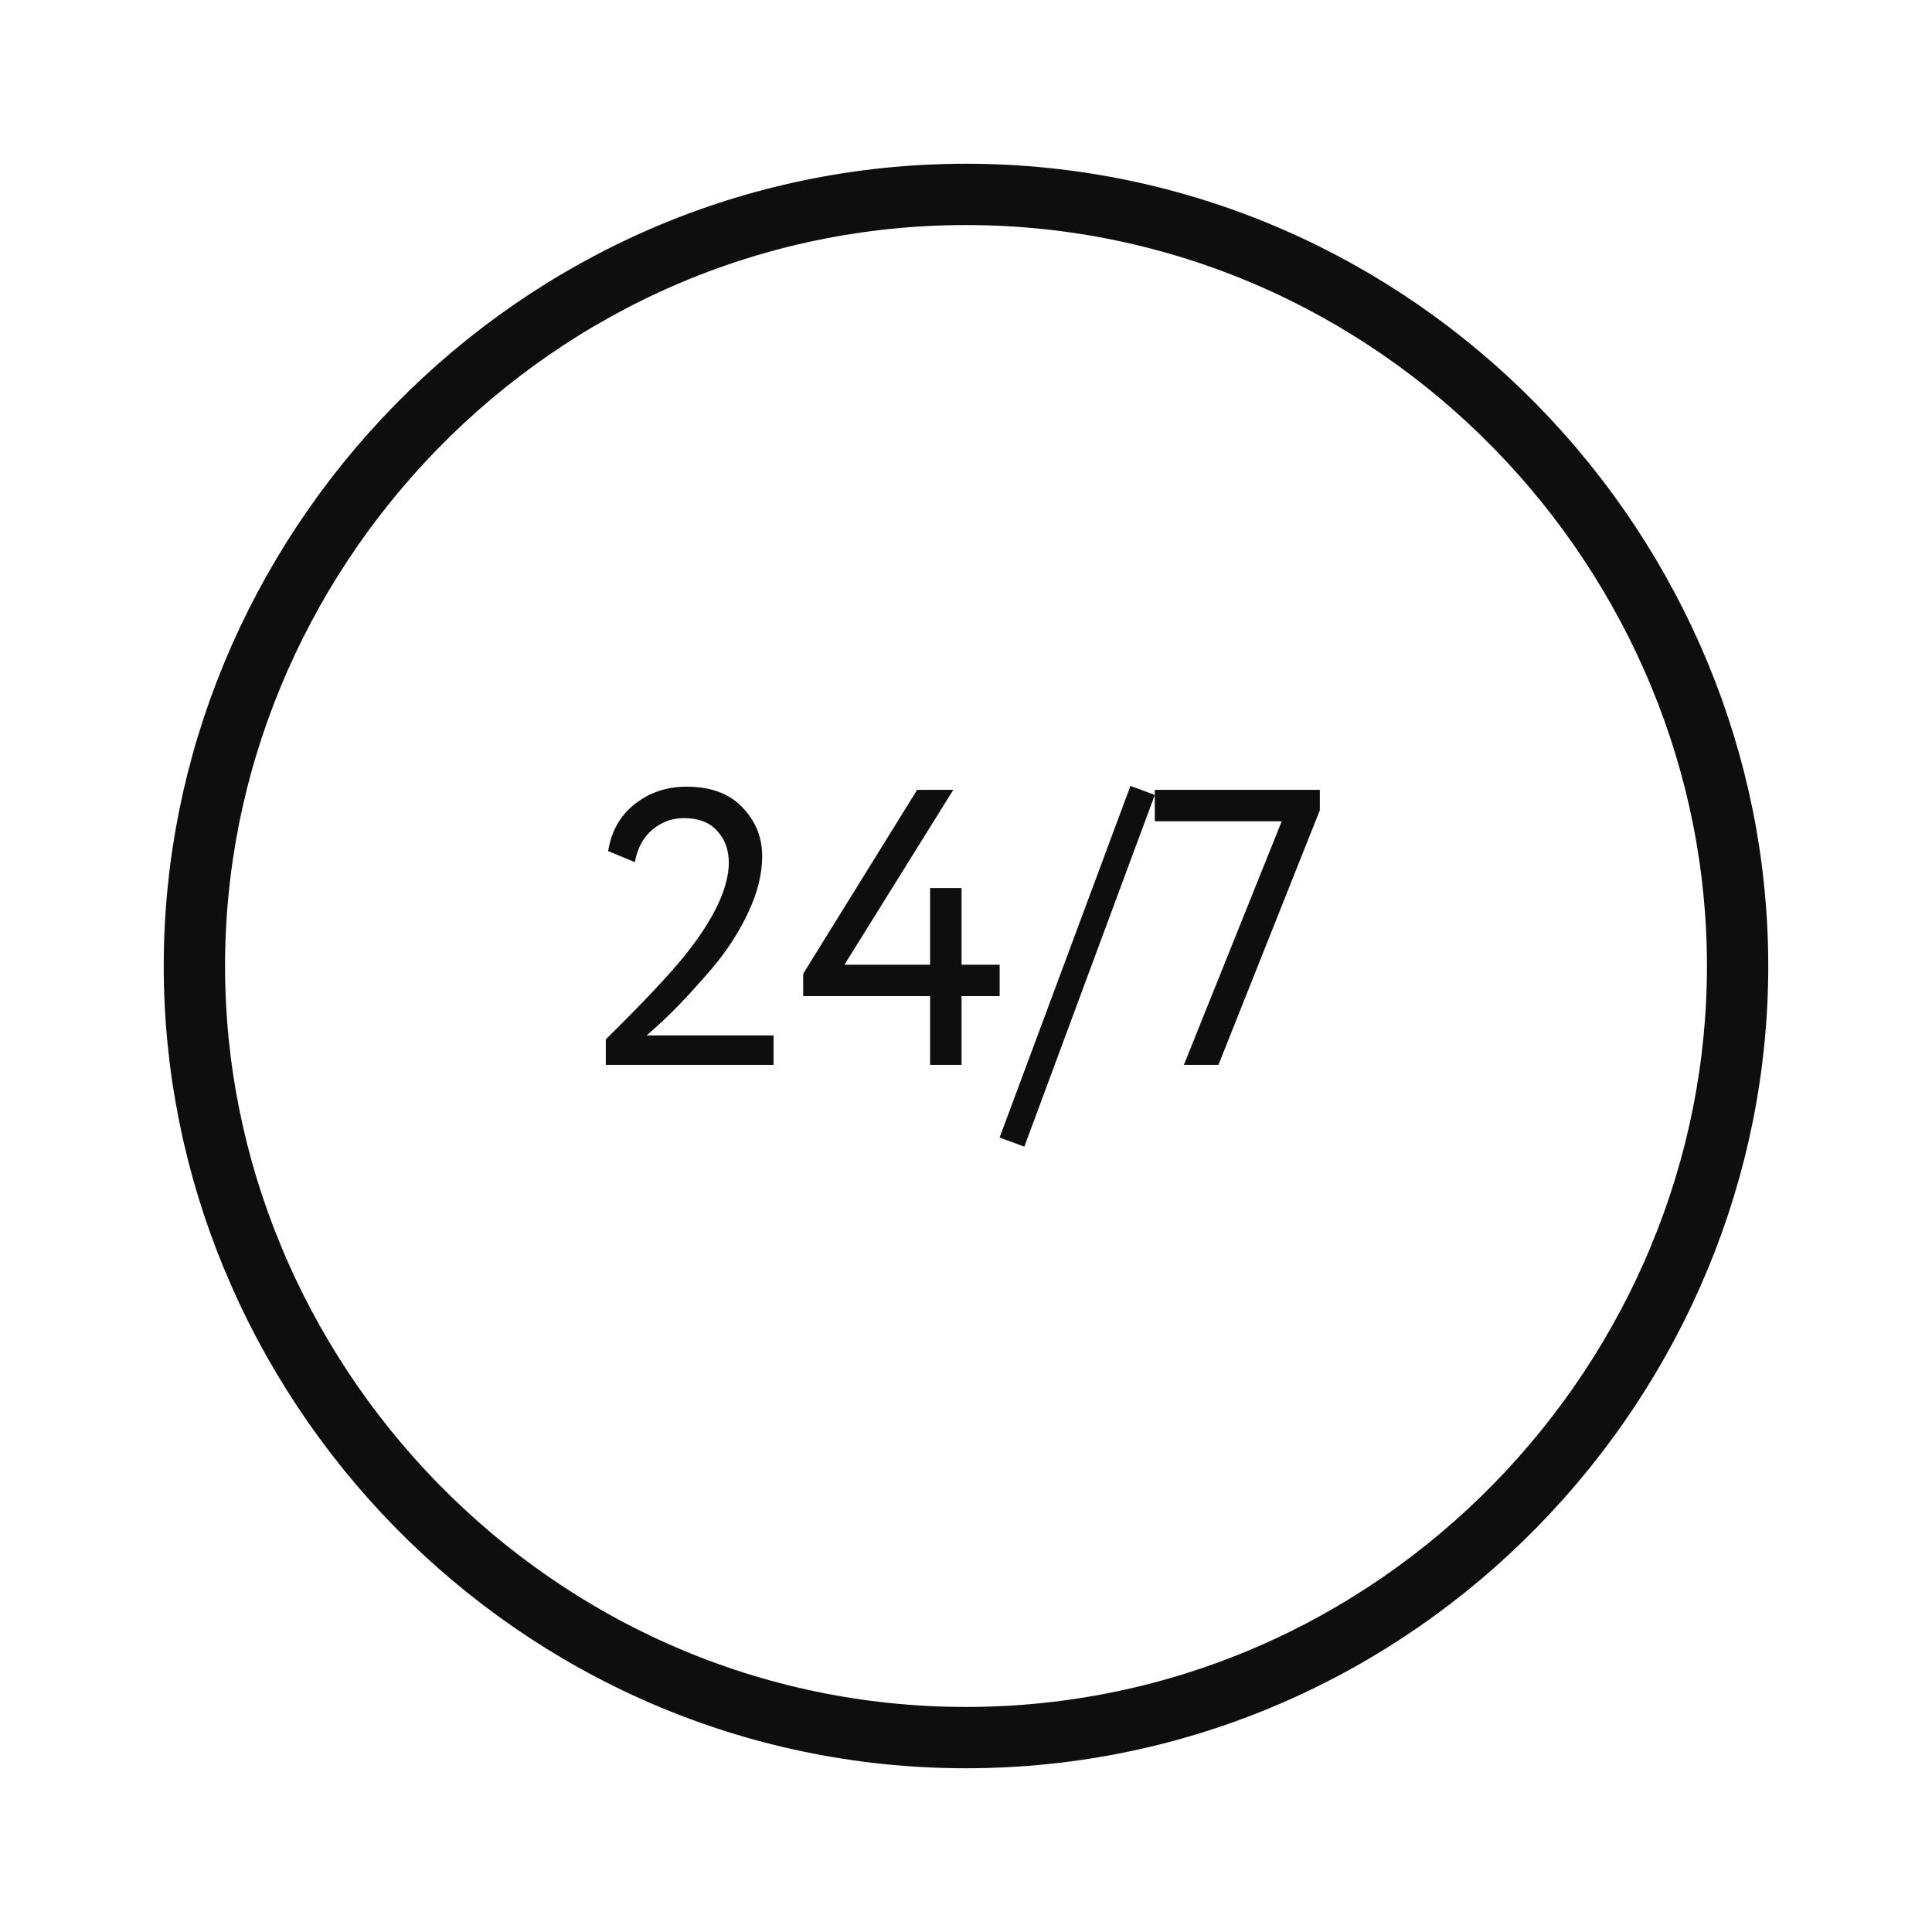 <?xml version="1.0" encoding="UTF-8"?> <svg xmlns="http://www.w3.org/2000/svg" width="118" height="118" viewBox="0 0 118 118" fill="none"><path d="M102.577 76.795L102.577 76.796C100.242 82.432 96.826 87.59 92.546 91.958L92.546 91.958C83.99 100.693 72.132 106.127 59 106.127C45.867 106.127 34.01 100.693 25.454 91.958L25.454 91.958C21.174 87.59 17.758 82.432 15.423 76.796L15.423 76.795C13.091 71.168 11.873 65.158 11.873 59C11.873 52.842 13.091 46.831 15.423 41.204C17.758 35.568 21.174 30.41 25.454 26.042L25.454 26.042C34.01 17.308 45.867 11.873 59 11.873C72.132 11.873 83.99 17.308 92.546 26.042C96.826 30.41 100.242 35.568 102.577 41.205L102.577 41.205C104.908 46.832 106.127 52.841 106.127 59C106.127 65.158 104.908 71.168 102.577 76.795Z" stroke="#0E0E0E" stroke-width="3.745"></path><path d="M37 65.04L37 63.48C39.272 61.24 40.872 59.544 41.8 58.392C43.608 56.136 44.512 54.232 44.512 52.68C44.512 51.896 44.272 51.248 43.792 50.736C43.328 50.224 42.656 49.968 41.776 49.968C41.056 49.968 40.416 50.2 39.856 50.664C39.296 51.128 38.936 51.792 38.776 52.656L37.144 51.984C37.336 50.768 37.88 49.808 38.776 49.104C39.672 48.4 40.728 48.048 41.944 48.048C43.416 48.048 44.552 48.472 45.352 49.32C46.152 50.152 46.552 51.144 46.552 52.296C46.552 53.384 46.264 54.536 45.688 55.752C45.128 56.952 44.384 58.096 43.456 59.184C42.528 60.256 41.784 61.072 41.224 61.632C40.68 62.176 40.104 62.712 39.496 63.24H47.248V65.04H37Z" fill="#0E0E0E"></path><path d="M56.808 65.04V60.84H49.056V59.472L56.016 48.24H58.224L51.576 58.92H56.808V54.24H58.728V58.92H61.056V60.84H58.728V65.04H56.808Z" fill="#0E0E0E"></path><path d="M61.052 69.48L69.044 48L70.532 48.552L62.564 70.032L61.052 69.48Z" fill="#0E0E0E"></path><path d="M70.531 50.16V48.24L80.611 48.24V49.488L74.419 65.04H72.307L78.283 50.16H70.531Z" fill="#0E0E0E"></path></svg> 